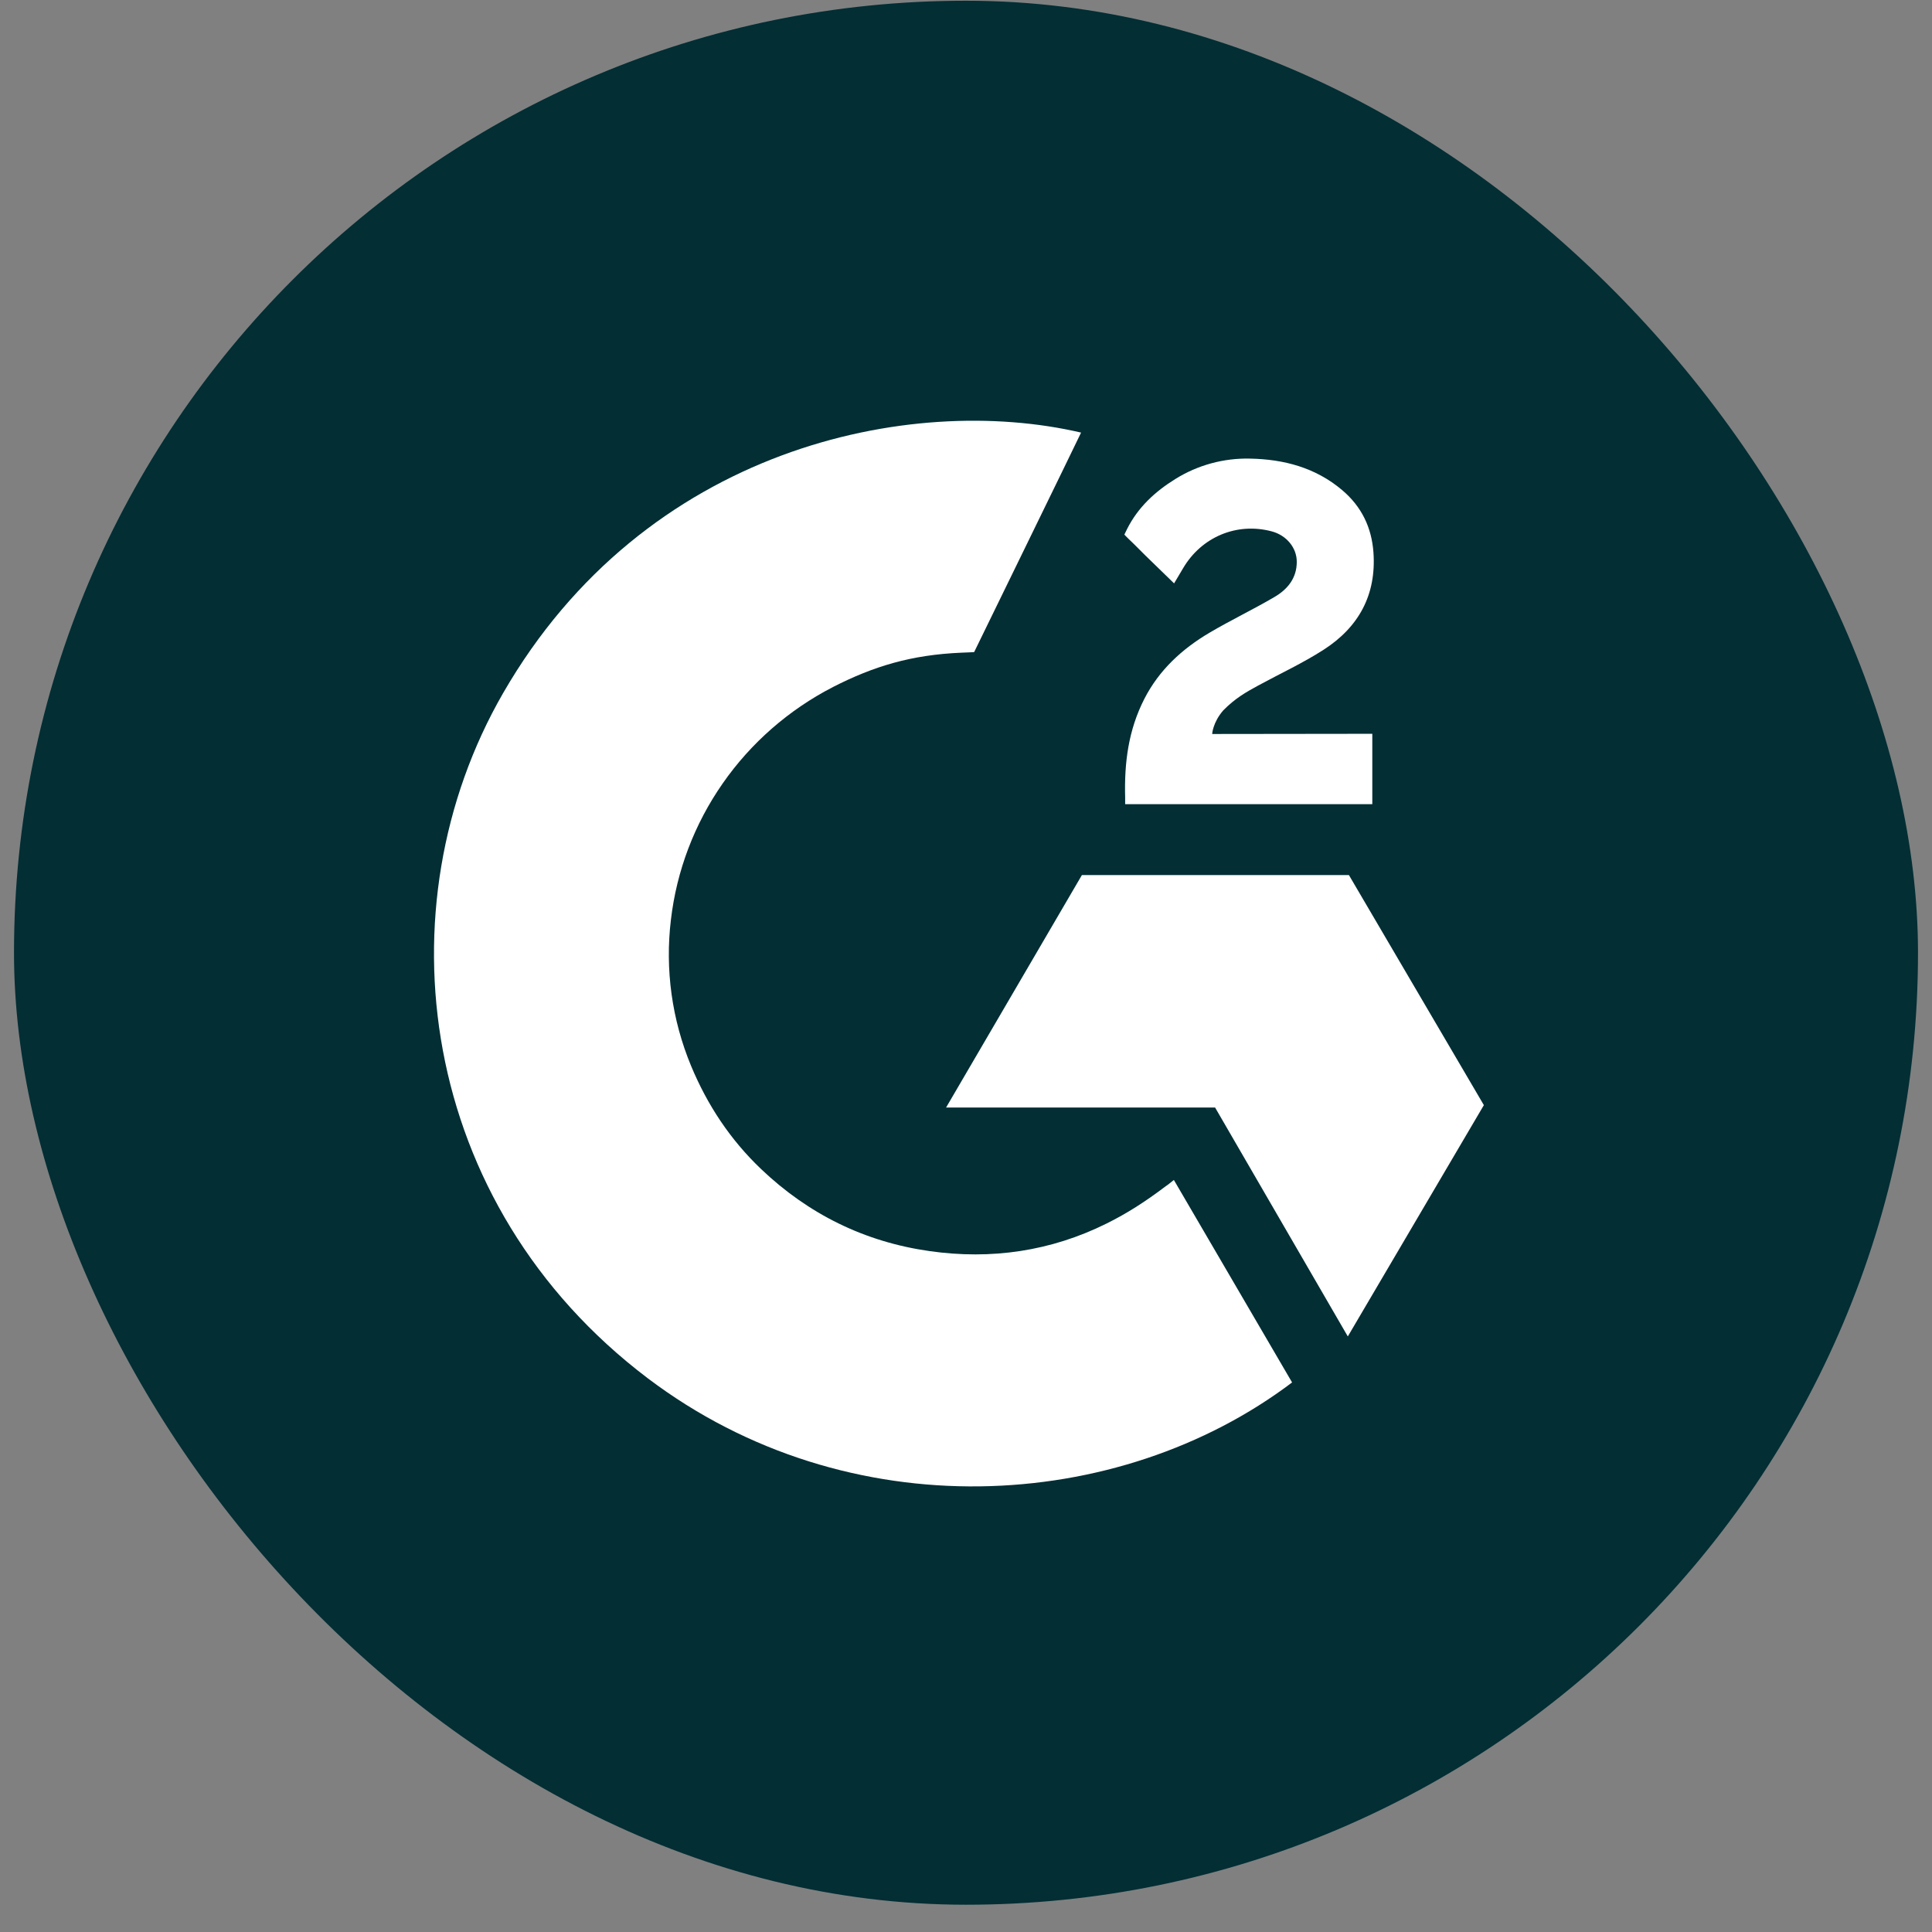 <svg width="69" height="69" viewBox="0 0 69 69" fill="none" xmlns="http://www.w3.org/2000/svg">
<rect x="0" y="0" width="69" height="69" fill="#808080" stroke="none"/>
<rect x="0.5" y="0.026" width="68" height="68" rx="34" fill="#022E34"/>
<path d="M41.924 42.142C43.342 44.571 44.745 46.973 46.146 49.373C39.941 54.062 30.287 54.629 23.14 49.228C14.916 43.008 13.564 32.395 17.967 24.756C23.032 15.968 32.508 14.025 38.61 15.45C38.445 15.804 34.791 23.289 34.791 23.289C34.791 23.289 34.502 23.307 34.338 23.31C32.535 23.386 31.192 23.8 29.752 24.535C28.172 25.349 26.818 26.532 25.809 27.982C24.799 29.431 24.165 31.102 23.961 32.85C23.748 34.622 23.996 36.418 24.682 38.069C25.262 39.465 26.082 40.705 27.182 41.752C28.869 43.359 30.877 44.354 33.204 44.683C35.407 44.996 37.527 44.686 39.513 43.701C40.258 43.332 40.891 42.925 41.632 42.366C41.727 42.305 41.81 42.229 41.924 42.142Z" fill="white"/>
<path d="M41.932 20.835C41.572 20.485 41.239 20.163 40.906 19.838C40.708 19.644 40.517 19.443 40.314 19.254C40.242 19.186 40.156 19.093 40.156 19.093C40.156 19.093 40.225 18.948 40.255 18.889C40.643 18.119 41.252 17.556 41.974 17.109C42.773 16.61 43.704 16.356 44.648 16.379C45.857 16.403 46.981 16.7 47.93 17.5C48.63 18.091 48.989 18.841 49.052 19.735C49.158 21.245 48.525 22.401 47.269 23.207C46.531 23.682 45.734 24.049 44.936 24.483C44.496 24.723 44.12 24.934 43.69 25.368C43.311 25.804 43.292 26.214 43.292 26.214L49.011 26.207V28.721H40.184C40.184 28.721 40.184 28.55 40.184 28.478C40.151 27.243 40.297 26.08 40.87 24.958C41.397 23.929 42.216 23.175 43.2 22.595C43.958 22.148 44.757 21.767 45.516 21.322C45.985 21.048 46.316 20.645 46.313 20.062C46.313 19.561 45.944 19.116 45.417 18.977C44.174 18.646 42.909 19.175 42.251 20.298C42.155 20.462 42.057 20.625 41.932 20.835Z" fill="white"/>
<path d="M52.995 39.469L48.176 31.253H38.639L33.789 39.554H43.396L48.136 47.73L52.995 39.469Z" fill="white"/>
</svg>
